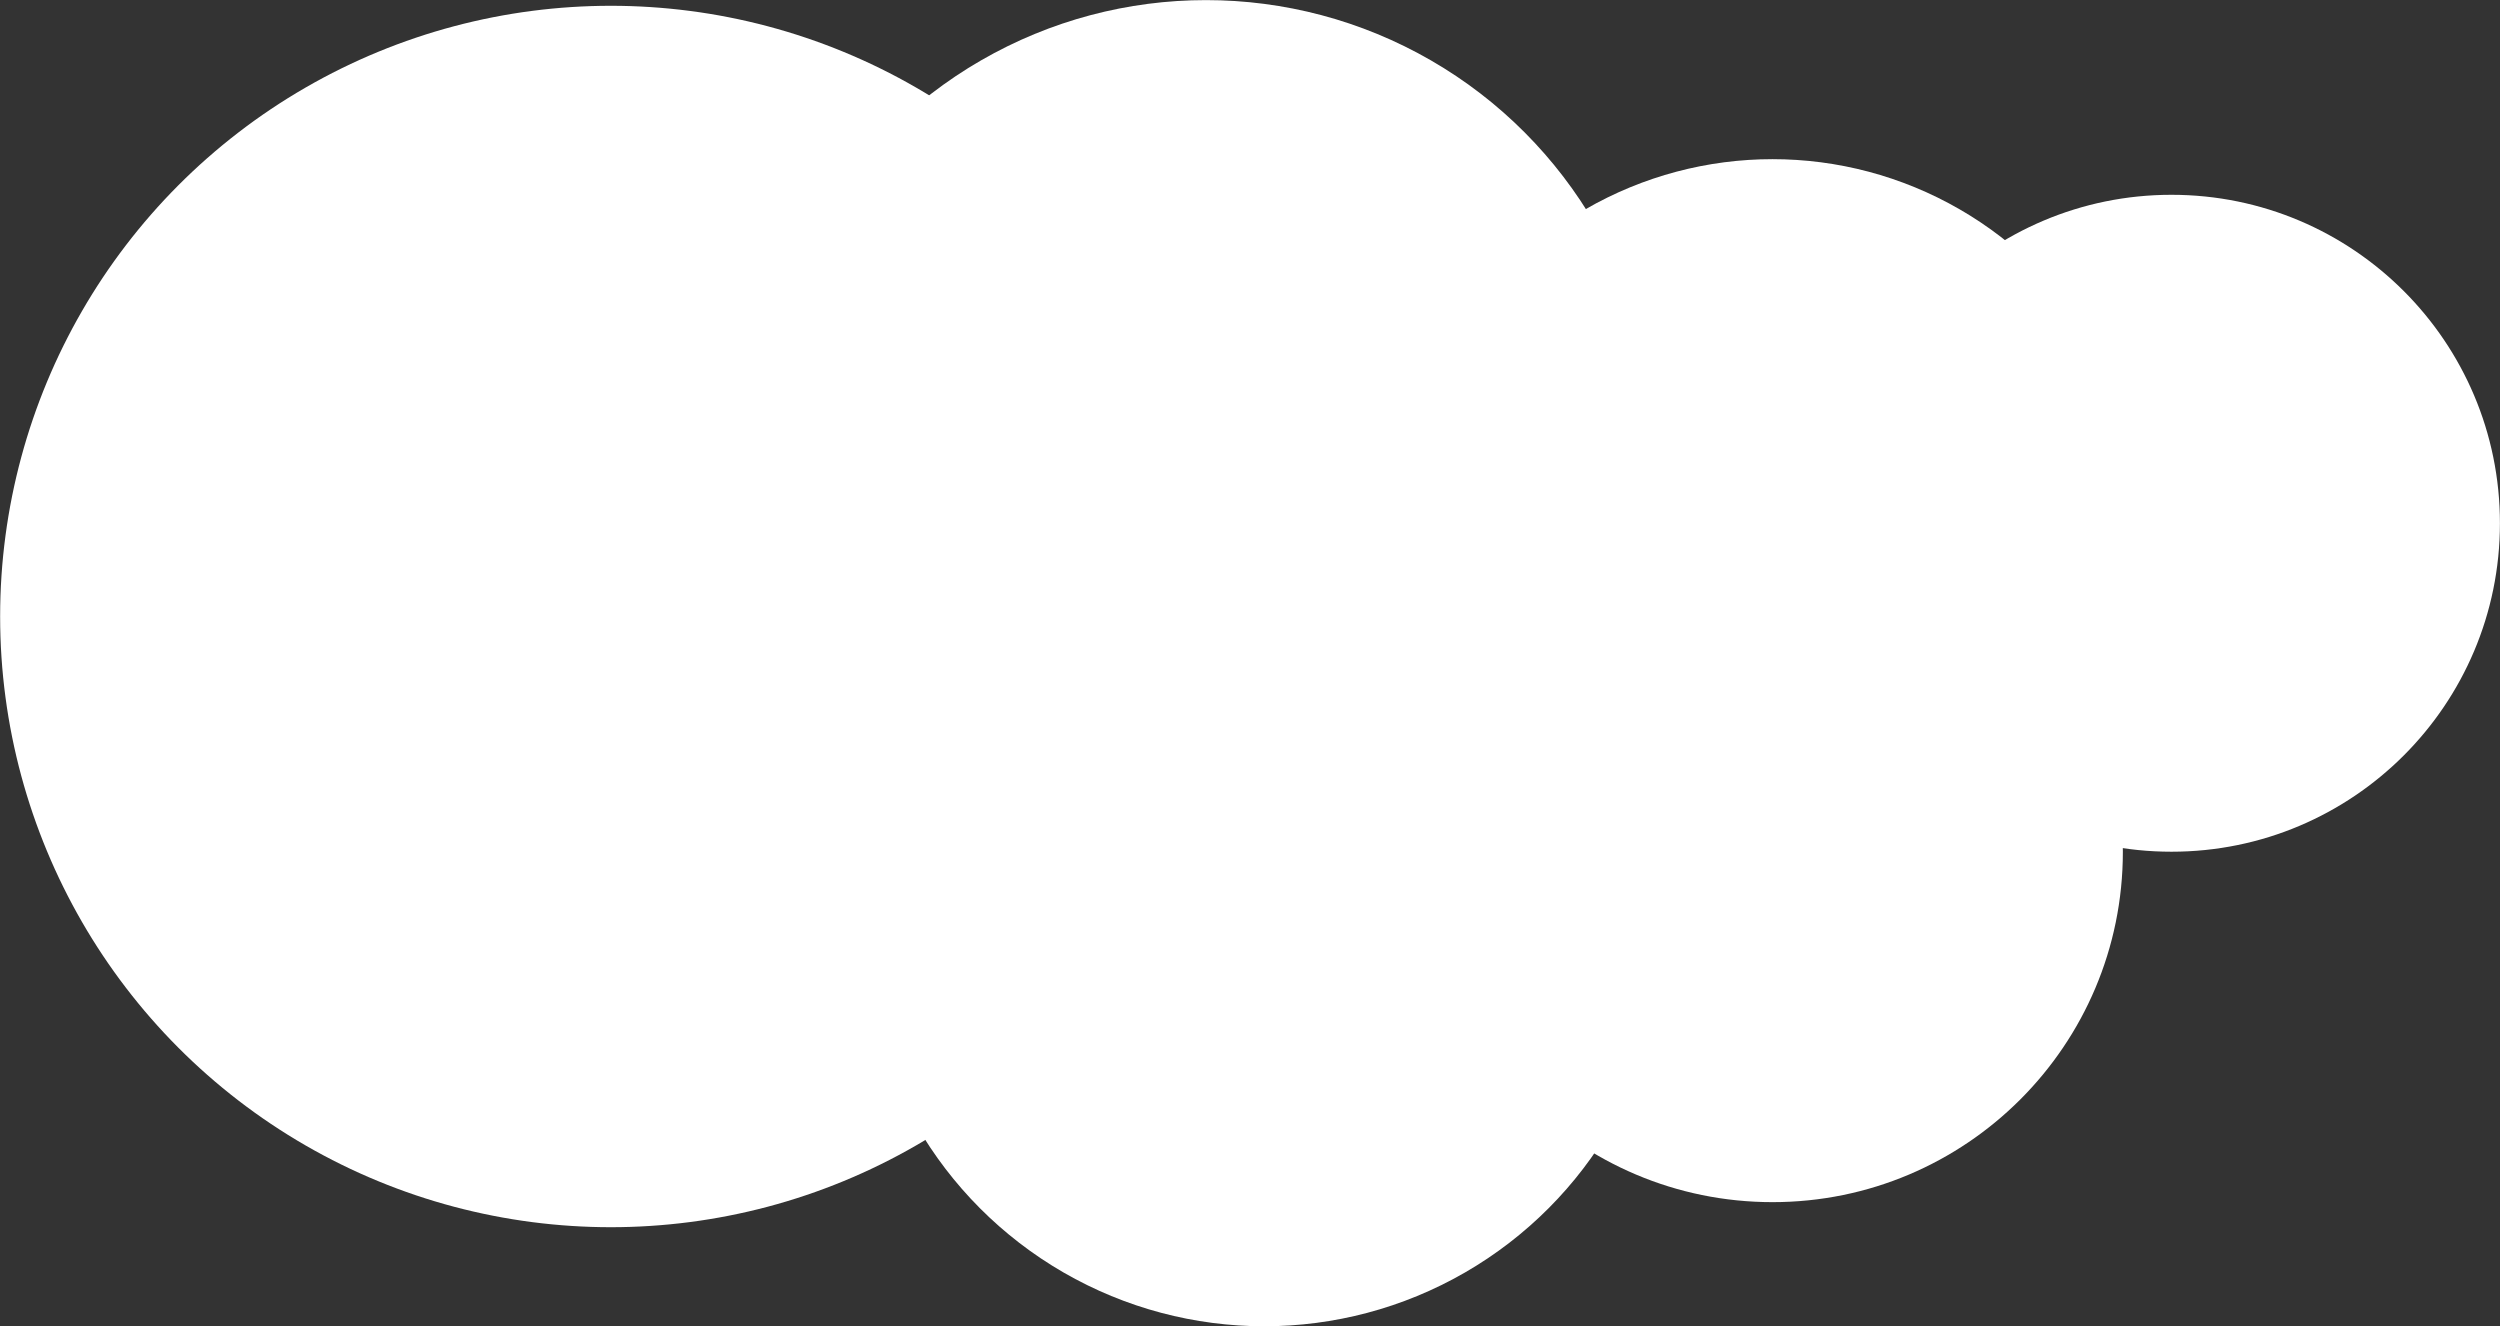 <?xml version="1.0" encoding="utf-8"?>
<!-- Generator: Adobe Illustrator 16.0.4, SVG Export Plug-In . SVG Version: 6.00 Build 0)  -->
<!DOCTYPE svg PUBLIC "-//W3C//DTD SVG 1.1//EN" "http://www.w3.org/Graphics/SVG/1.1/DTD/svg11.dtd">
<svg version="1.1" id="Layer_1" xmlns="http://www.w3.org/2000/svg" xmlns:xlink="http://www.w3.org/1999/xlink" x="0px" y="0px"
	 width="498.11px" height="264.269px" viewBox="0 0 498.11 264.269" enable-background="new 0 0 498.11 264.269"
	 xml:space="preserve">
<rect x="0" y="0" width="498.11" height="264.269" fill="#333333" stroke="none"/>
<circle fill="#FFFFFF" cx="432.652" cy="104.256" r="65.444"/>
<circle fill="#FFFFFF" cx="127.351" cy="73.648" r="69.765"/>
<circle fill="#FFFFFF" cx="240.286" cy="89.653" r="89.633"/>
<circle fill="#FFFFFF" cx="121.706" cy="122.834" r="121.68"/>
<circle fill="#FFFFFF" cx="251.899" cy="184.263" r="79.989"/>
<circle fill="#FFFFFF" cx="353.161" cy="106.266" r="74.554"/>
<circle fill="#FFFFFF" cx="353.162" cy="169.715" r="69.805"/>
</svg>
